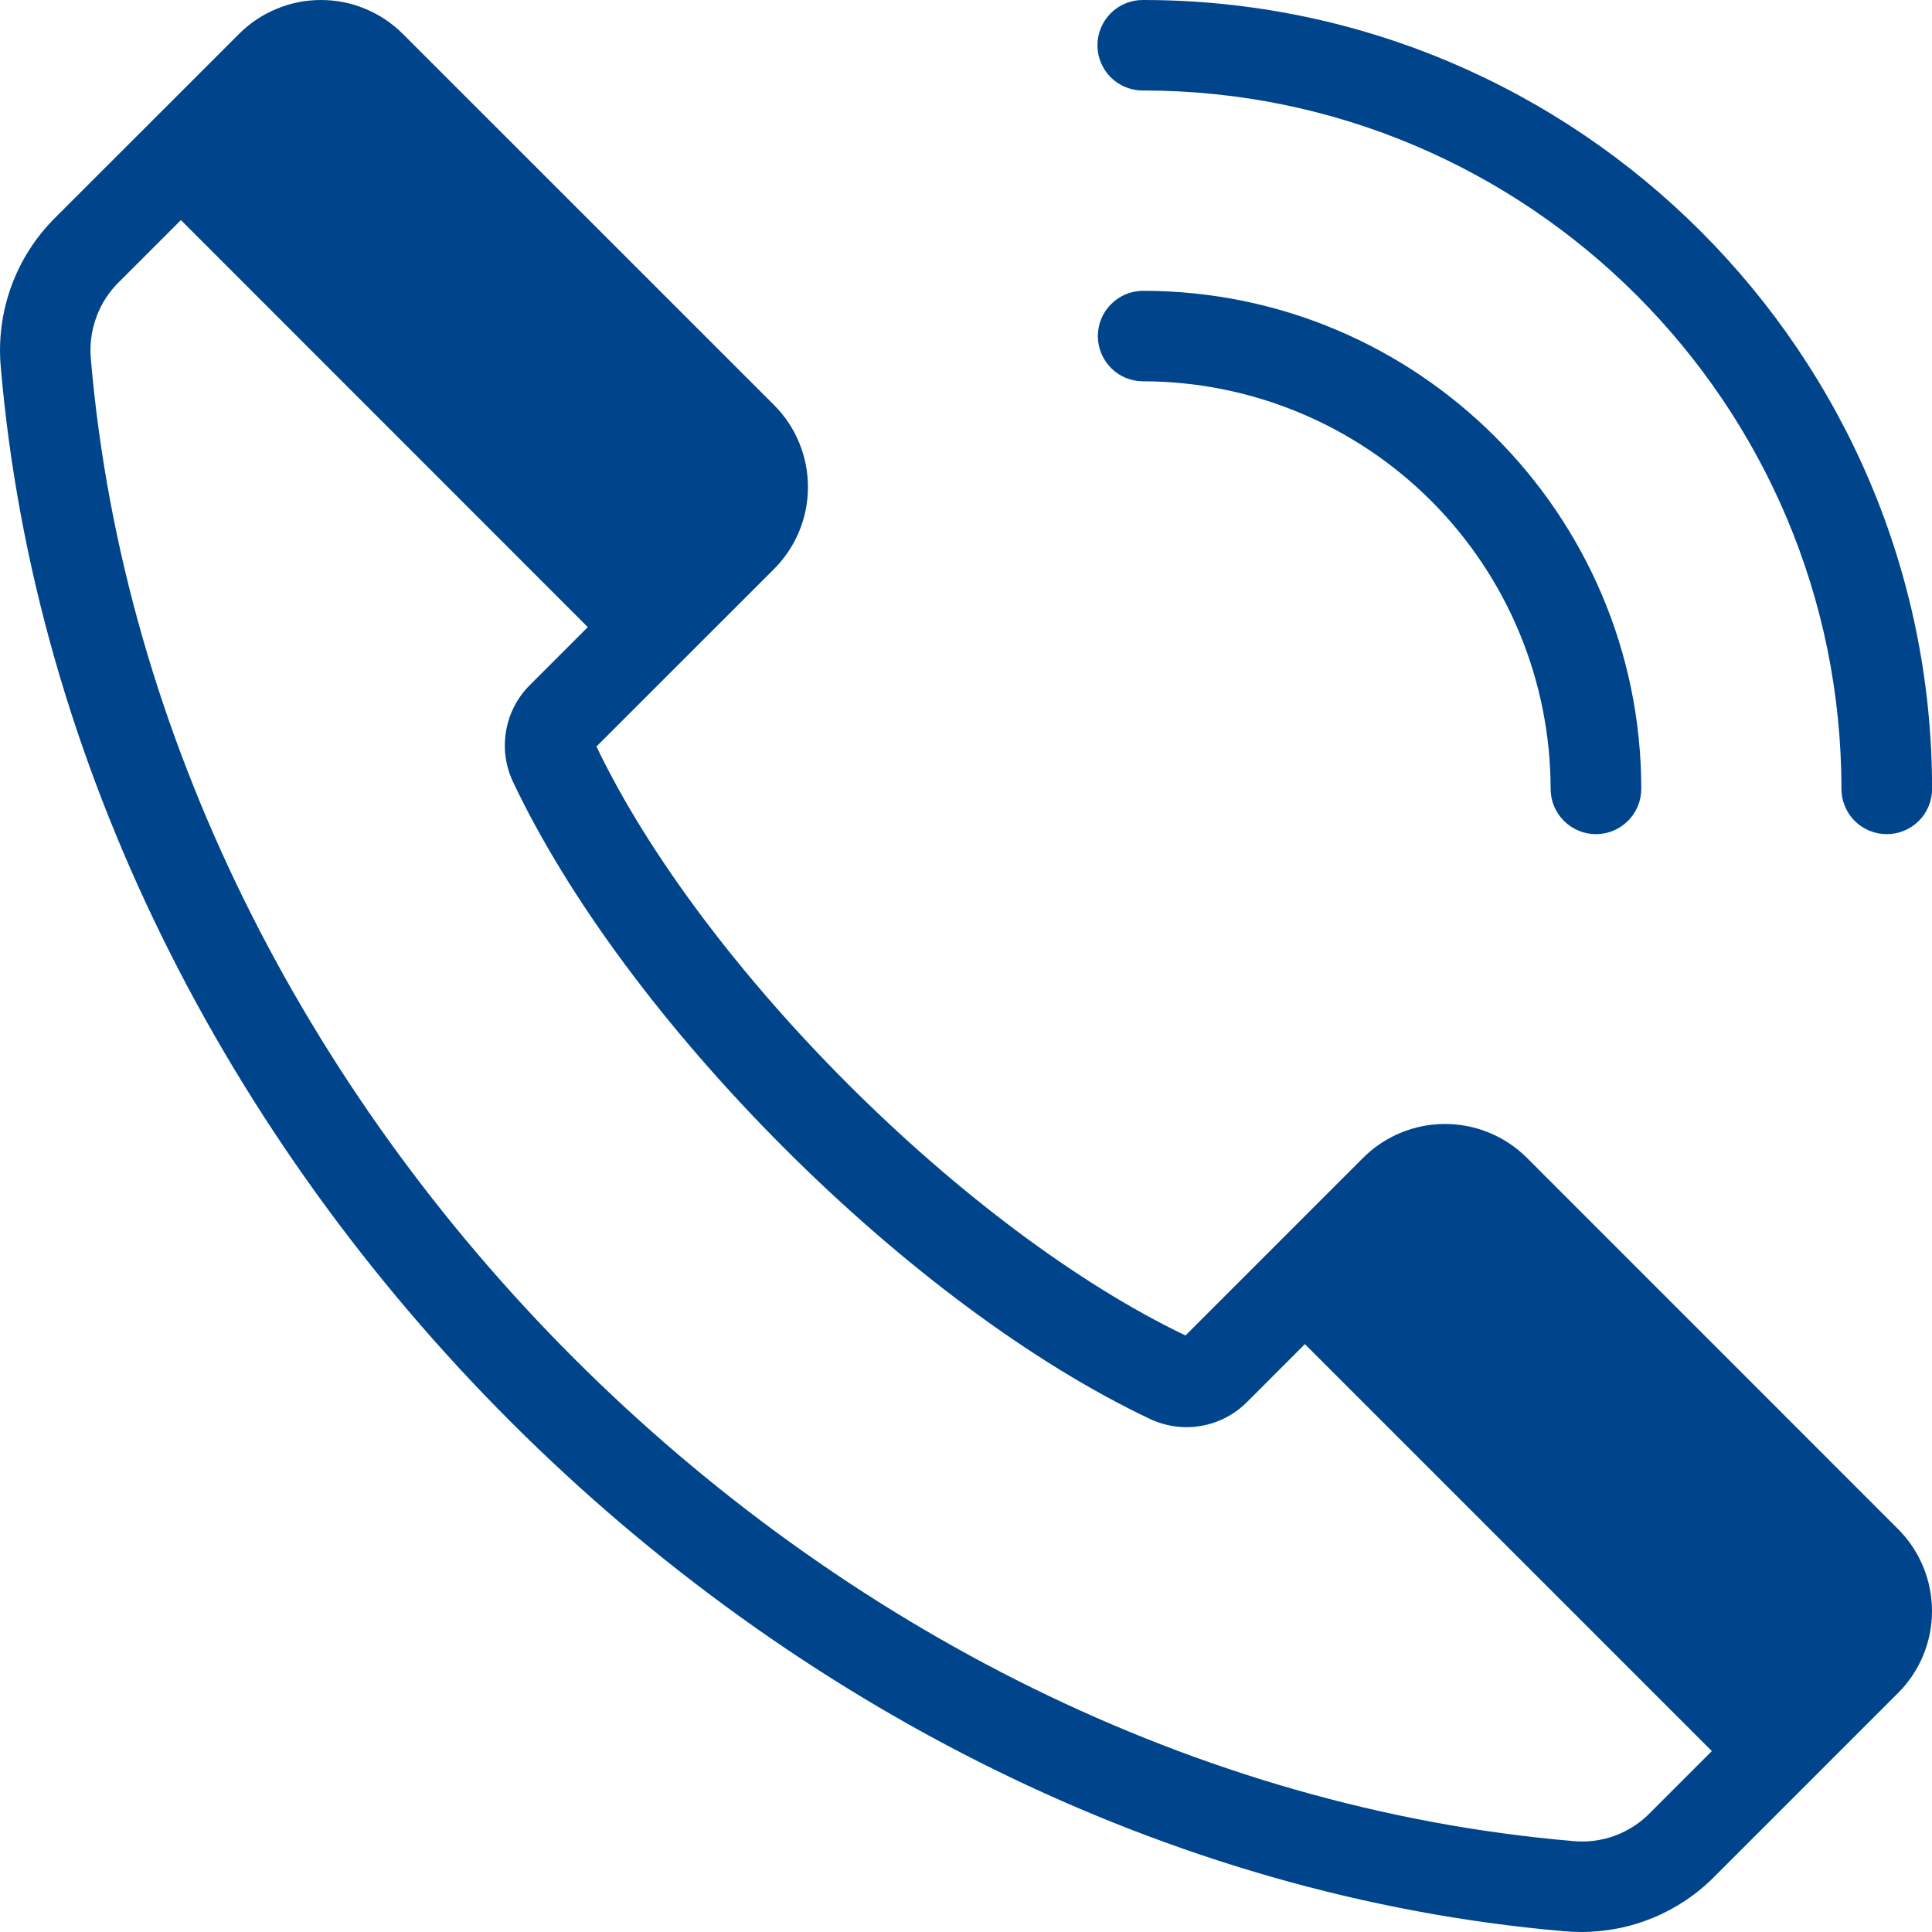 <svg width="25" height="25" viewBox="0 0 25 25" fill="none" xmlns="http://www.w3.org/2000/svg">
<path fill-rule="evenodd" clip-rule="evenodd" d="M14.792 4.934C14.636 4.934 14.487 4.873 14.378 4.763C14.268 4.653 14.206 4.504 14.206 4.349C14.206 4.193 14.268 4.044 14.378 3.935C14.487 3.825 14.636 3.763 14.792 3.763C18.346 3.763 21.238 6.654 21.238 10.208C21.238 10.363 21.176 10.512 21.066 10.622C20.956 10.732 20.807 10.794 20.651 10.794C20.496 10.794 20.347 10.732 20.237 10.622C20.127 10.512 20.065 10.363 20.065 10.208C20.064 8.81 19.507 7.469 18.519 6.481C17.53 5.492 16.19 4.936 14.792 4.934L14.792 4.934ZM25.001 10.208C25.001 4.579 20.421 9.04646e-06 14.792 9.04646e-06C14.714 -0.001 14.638 0.014 14.566 0.043C14.494 0.072 14.429 0.115 14.374 0.17C14.319 0.224 14.276 0.289 14.246 0.36C14.216 0.432 14.201 0.508 14.201 0.586C14.201 0.663 14.216 0.74 14.246 0.811C14.276 0.882 14.319 0.947 14.374 1.002C14.429 1.056 14.494 1.099 14.566 1.128C14.638 1.157 14.714 1.172 14.792 1.171C19.774 1.171 23.828 5.225 23.828 10.208C23.828 10.364 23.89 10.513 24 10.623C24.11 10.732 24.259 10.794 24.415 10.794C24.57 10.794 24.719 10.732 24.829 10.623C24.939 10.513 25.001 10.364 25.001 10.208V10.208ZM10.146 14.854C8.599 13.306 7.354 11.626 6.642 10.125C6.542 9.917 6.509 9.684 6.549 9.457C6.588 9.23 6.697 9.021 6.861 8.86L7.606 8.115L2.341 2.848L1.55 3.639C1.414 3.769 1.31 3.929 1.246 4.106C1.181 4.283 1.158 4.472 1.177 4.659C2.015 14.388 10.612 22.984 20.34 23.822C20.527 23.842 20.717 23.819 20.894 23.755C21.07 23.69 21.23 23.586 21.36 23.45L22.151 22.659L16.885 17.393L16.14 18.139C15.978 18.303 15.769 18.412 15.542 18.451C15.315 18.491 15.082 18.458 14.874 18.358C13.373 17.646 11.693 16.402 10.146 14.854V14.854ZM10.017 5.242L5.212 0.438C5.073 0.299 4.908 0.189 4.726 0.114C4.545 0.038 4.35 -0 4.153 -0C3.956 -0 3.761 0.038 3.58 0.114C3.398 0.189 3.233 0.299 3.094 0.438L0.721 2.81C0.465 3.062 0.269 3.368 0.146 3.705C0.024 4.042 -0.023 4.402 0.011 4.76C0.894 15.03 9.97 24.105 20.24 24.99C20.314 24.996 20.387 25 20.461 25C20.783 25 21.101 24.937 21.398 24.813C21.695 24.689 21.964 24.508 22.19 24.278L24.562 21.906C24.843 21.625 25 21.244 25 20.847C25 20.45 24.843 20.069 24.562 19.787L19.758 14.982C19.477 14.702 19.096 14.544 18.698 14.544C18.301 14.544 17.92 14.702 17.639 14.982L15.34 17.281C12.488 15.914 9.085 12.512 7.718 9.66L10.017 7.362C10.298 7.08 10.455 6.699 10.455 6.302C10.455 5.905 10.298 5.523 10.017 5.242V5.242Z" fill="#00458C"/>
</svg>

